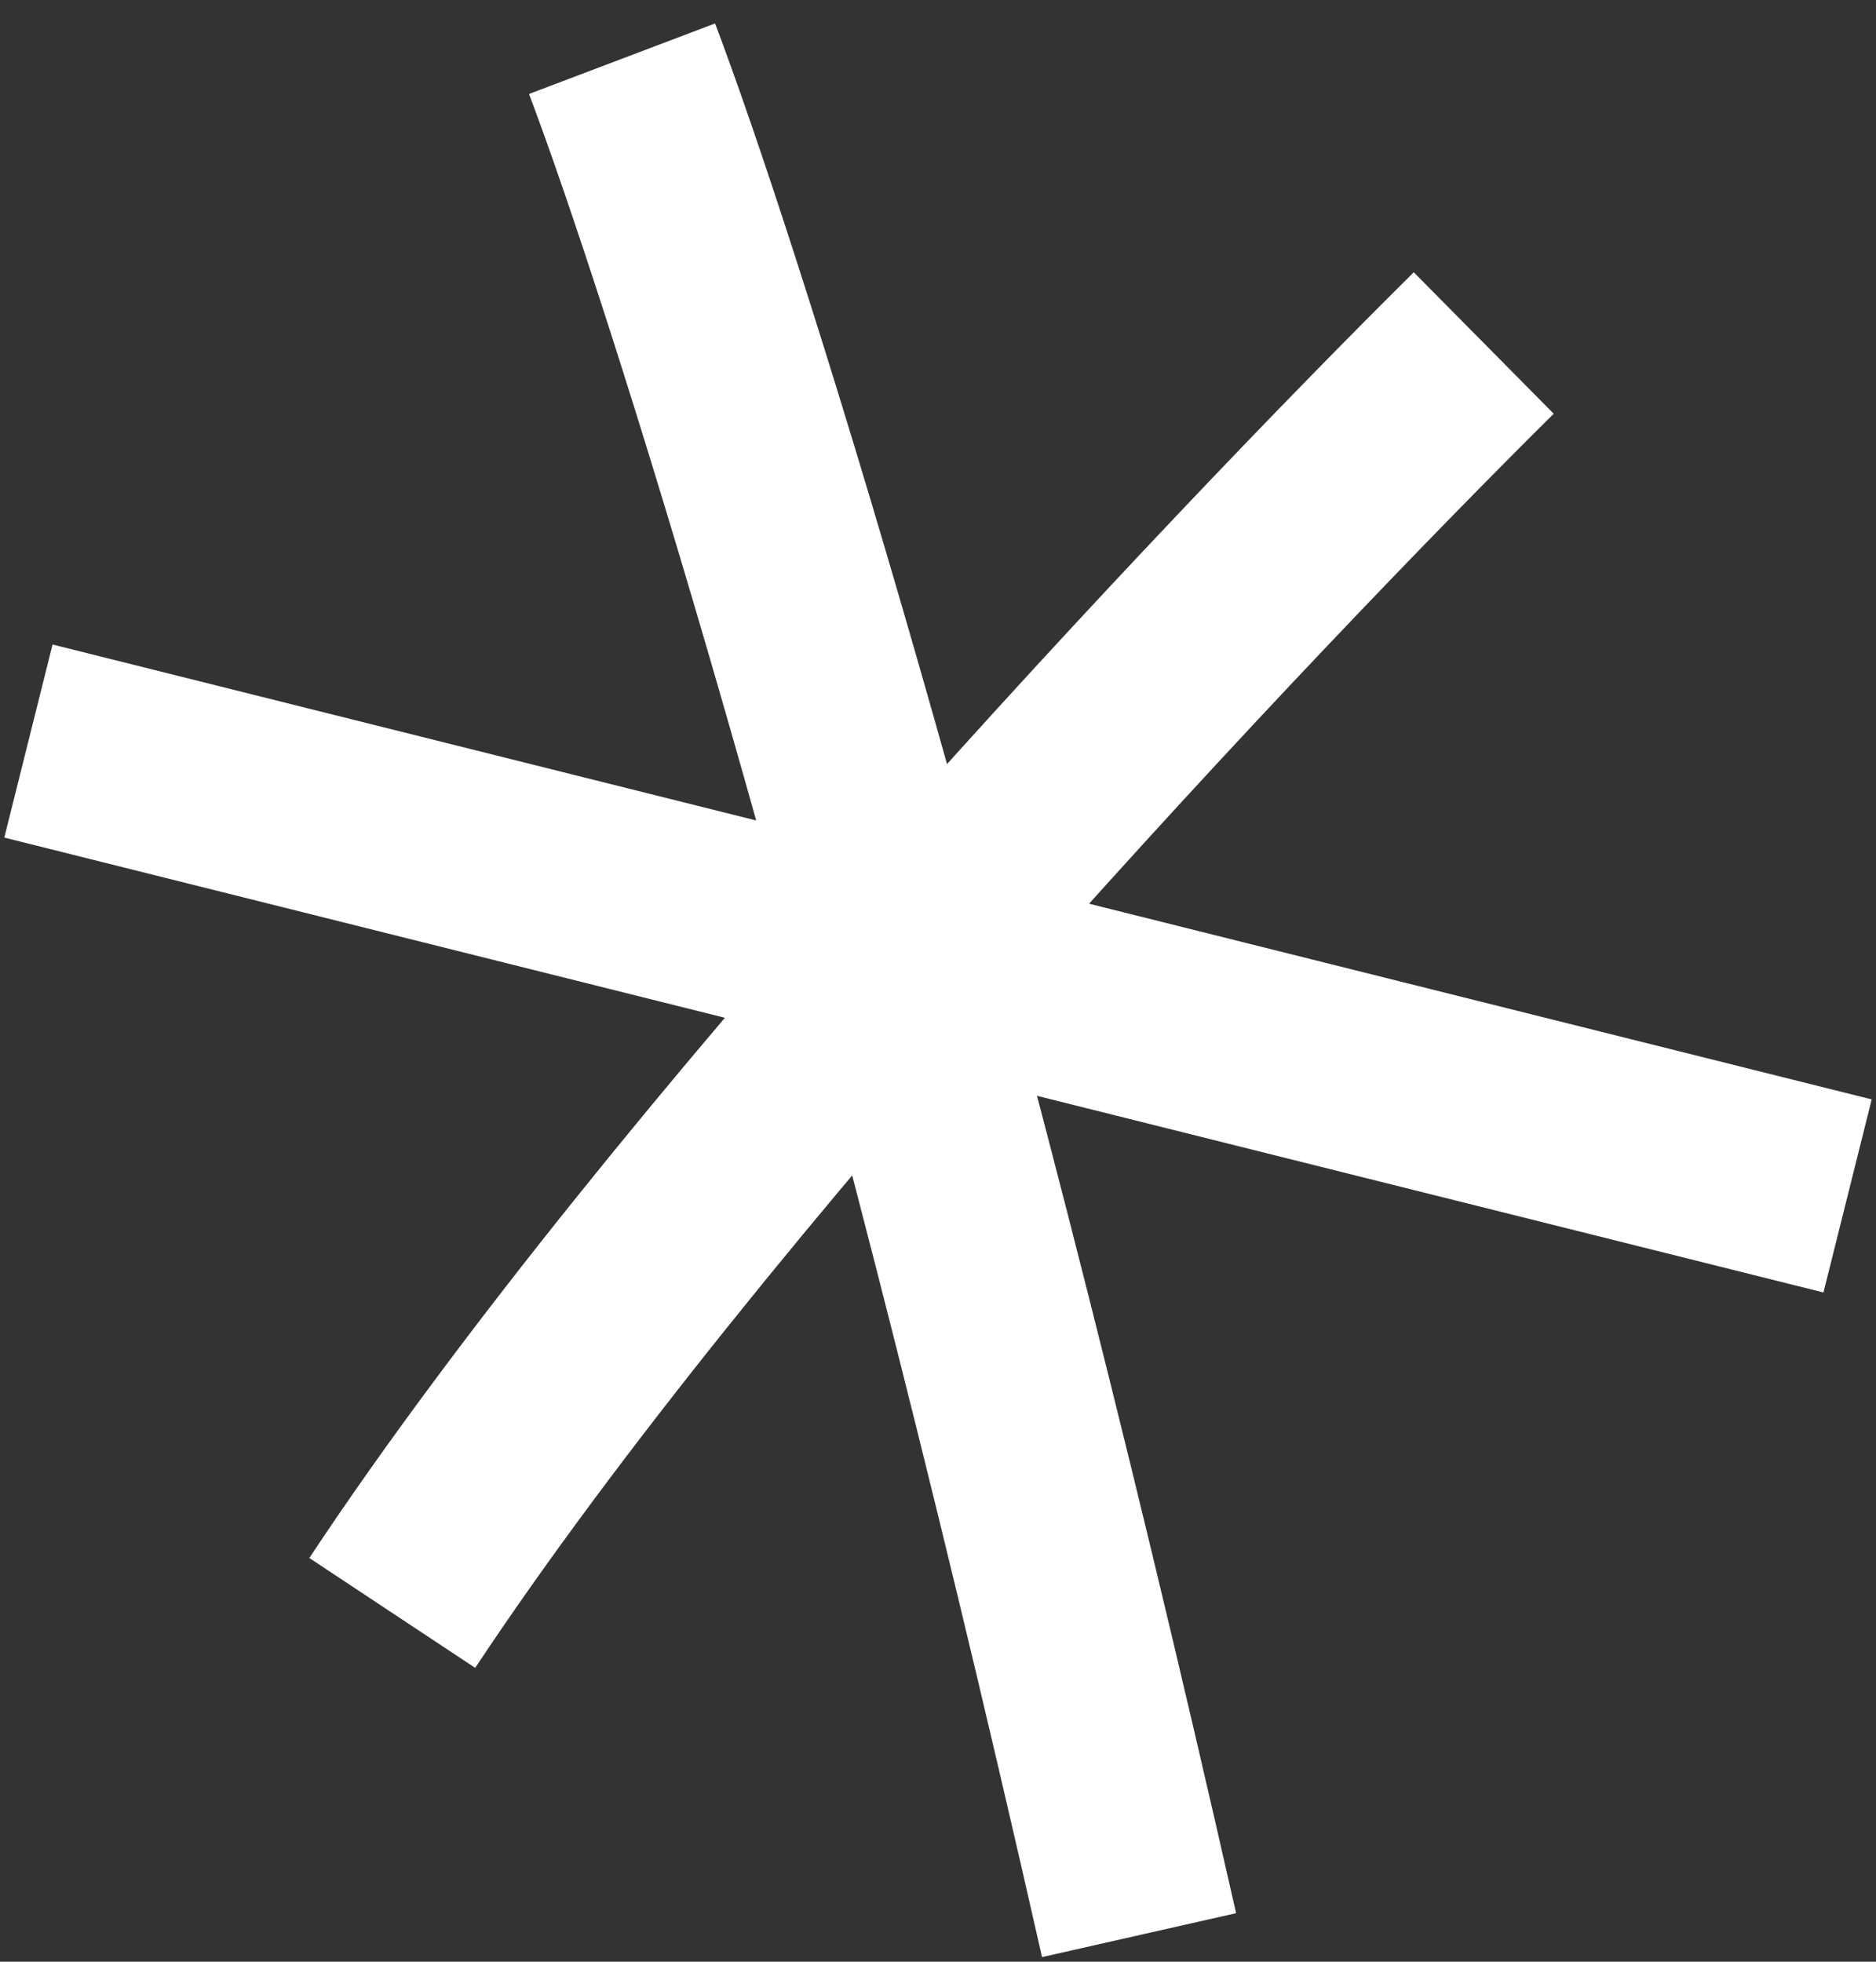 <?xml version="1.0" encoding="UTF-8"?> <svg xmlns="http://www.w3.org/2000/svg" width="66" height="69" viewBox="0 0 66 69" fill="none"><rect x="0" y="0" width="66" height="69" fill="#333333" stroke="none"/><path d="M21.884 2.065C24.579 9.177 31.989 32.332 40.074 68.065M1 26.065L65 42.065M52.2 12.065C43.667 20.51 24.04 41.265 13.8 56.732" stroke="white" stroke-width="7"></path></svg> 